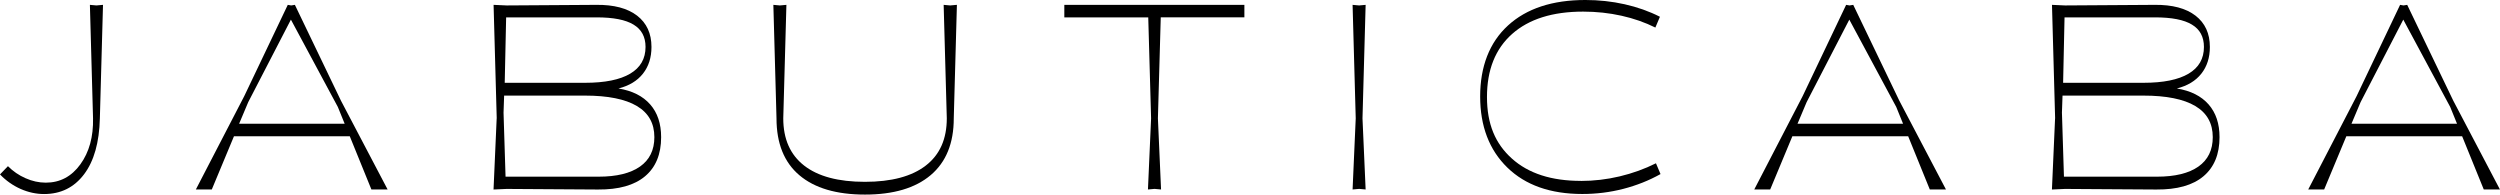 <?xml version="1.0" encoding="UTF-8"?><svg id="Layer_1" xmlns="http://www.w3.org/2000/svg" width="509.69" height="39.67" viewBox="0 0 509.69 39.67"><path d="M21,.99l-.64,23.14c-.12,4.91-1.19,8.71-3.22,11.4s-4.75,4.03-8.15,4.03c-1.62,0-3.22-.35-4.79-1.04-1.57-.7-2.97-1.68-4.2-2.96l1.62-1.68c1.04,1.04,2.24,1.87,3.6,2.46,1.35.6,2.73.9,4.12.9,2.9,0,5.25-1.25,7.05-3.74s2.66-5.62,2.58-9.37l-.64-23.14,1.33.12,1.33-.12Z"/><path d="M79.03,38.63h-3.31l-4.41-10.85h-23.61l-4.52,10.85h-3.25l9.86-19.02L58.67.99l.7.12.75-.12,9.4,19.55,9.51,18.1ZM68.88,21.81l-9.57-17.81-8.7,16.82-1.86,4.41h21.52l-1.39-3.42Z"/><path d="M101.27,24.13l-.64-23.14,2.67.12,18.27-.12c3.6-.04,6.37.7,8.32,2.2,1.95,1.51,2.93,3.63,2.93,6.38,0,2.17-.58,3.98-1.74,5.45s-2.82,2.47-4.99,3.02c2.82.46,4.98,1.55,6.47,3.25,1.49,1.7,2.23,3.92,2.23,6.67,0,3.48-1.09,6.14-3.28,7.98s-5.38,2.73-9.6,2.7l-18.62-.12-2.67.12.64-14.5ZM102.78,19.49l-.12,3.48.41,13.05h18.97c3.67,0,6.49-.69,8.44-2.06,1.95-1.37,2.93-3.37,2.93-6,0-2.82-1.19-4.94-3.57-6.35-2.38-1.41-5.91-2.12-10.58-2.12h-16.47ZM131.61,9.57c0-2.05-.81-3.57-2.44-4.55-1.62-.99-4.14-1.48-7.54-1.48h-18.44l-.29,13.34h16.36c4.06,0,7.13-.62,9.22-1.86s3.13-3.05,3.13-5.45Z"/><path d="M195.09.99l-.64,23.14c0,5.07-1.57,8.92-4.7,11.57s-7.6,3.97-13.4,3.97-10.26-1.31-13.37-3.94c-3.11-2.63-4.67-6.5-4.67-11.6l-.64-23.14,1.33.12,1.33-.12-.64,23.14c0,4.21,1.42,7.42,4.26,9.63s6.97,3.31,12.38,3.31,9.55-1.1,12.41-3.31c2.86-2.2,4.29-5.41,4.29-9.63l-.64-23.14,1.33.12,1.33-.12Z"/><path d="M235.37,38.51l-1.33.12.64-14.5-.58-20.59h-17.11V.99h36.71v2.55h-17.05l-.58,20.59.64,14.5-1.33-.12Z"/><path d="M277.09,38.51l-1.33.12.64-14.5-.64-23.14,1.33.12,1.33-.12-.64,23.14.64,14.5-1.33-.12Z"/><path d="M322.29,36.89c2.67,0,5.31-.31,7.92-.93,2.61-.62,5.08-1.51,7.4-2.67l.93,2.2c-2.36,1.32-4.89,2.32-7.6,3.02-2.71.7-5.49,1.04-8.35,1.04-6.5,0-11.59-1.8-15.28-5.39s-5.54-8.43-5.54-14.5,1.89-11.01,5.68-14.47c3.79-3.46,9.05-5.19,15.78-5.19,2.75,0,5.41.29,8,.87,2.59.58,4.99,1.43,7.19,2.55l-.93,2.2c-2.09-1.04-4.39-1.85-6.9-2.41-2.51-.56-5.12-.84-7.83-.84-6.23,0-11.05,1.52-14.47,4.55s-5.13,7.32-5.13,12.85,1.69,9.52,5.08,12.56c3.38,3.04,8.07,4.55,14.06,4.55Z"/><path d="M396.75,38.63h-3.31l-4.41-10.85h-23.61l-4.52,10.85h-3.25l9.86-19.02,8.87-18.62.7.12.75-.12,9.4,19.55,9.51,18.1ZM386.6,21.81l-9.57-17.81-8.7,16.82-1.86,4.41h21.52l-1.39-3.42Z"/><path d="M418.99,24.13l-.64-23.14,2.67.12,18.27-.12c3.6-.04,6.37.7,8.32,2.2,1.95,1.51,2.93,3.63,2.93,6.38,0,2.17-.58,3.98-1.74,5.45-1.16,1.47-2.82,2.47-4.99,3.02,2.82.46,4.98,1.55,6.47,3.25,1.49,1.7,2.23,3.92,2.23,6.67,0,3.48-1.09,6.14-3.28,7.98s-5.38,2.73-9.6,2.7l-18.62-.12-2.67.12.64-14.5ZM420.5,19.49l-.12,3.48.41,13.05h18.97c3.67,0,6.49-.69,8.44-2.06,1.95-1.37,2.93-3.37,2.93-6,0-2.82-1.19-4.94-3.57-6.35-2.38-1.41-5.91-2.12-10.58-2.12h-16.47ZM449.33,9.57c0-2.05-.81-3.57-2.44-4.55-1.62-.99-4.14-1.48-7.54-1.48h-18.44l-.29,13.34h16.36c4.06,0,7.13-.62,9.22-1.86s3.13-3.05,3.13-5.45Z"/><path d="M509.69,38.63h-3.31l-4.41-10.85h-23.61l-4.52,10.85h-3.25l9.86-19.02,8.87-18.62.7.12.75-.12,9.4,19.55,9.51,18.1ZM499.54,21.81l-9.57-17.81-8.7,16.82-1.86,4.41h21.52l-1.39-3.42Z"/></svg>